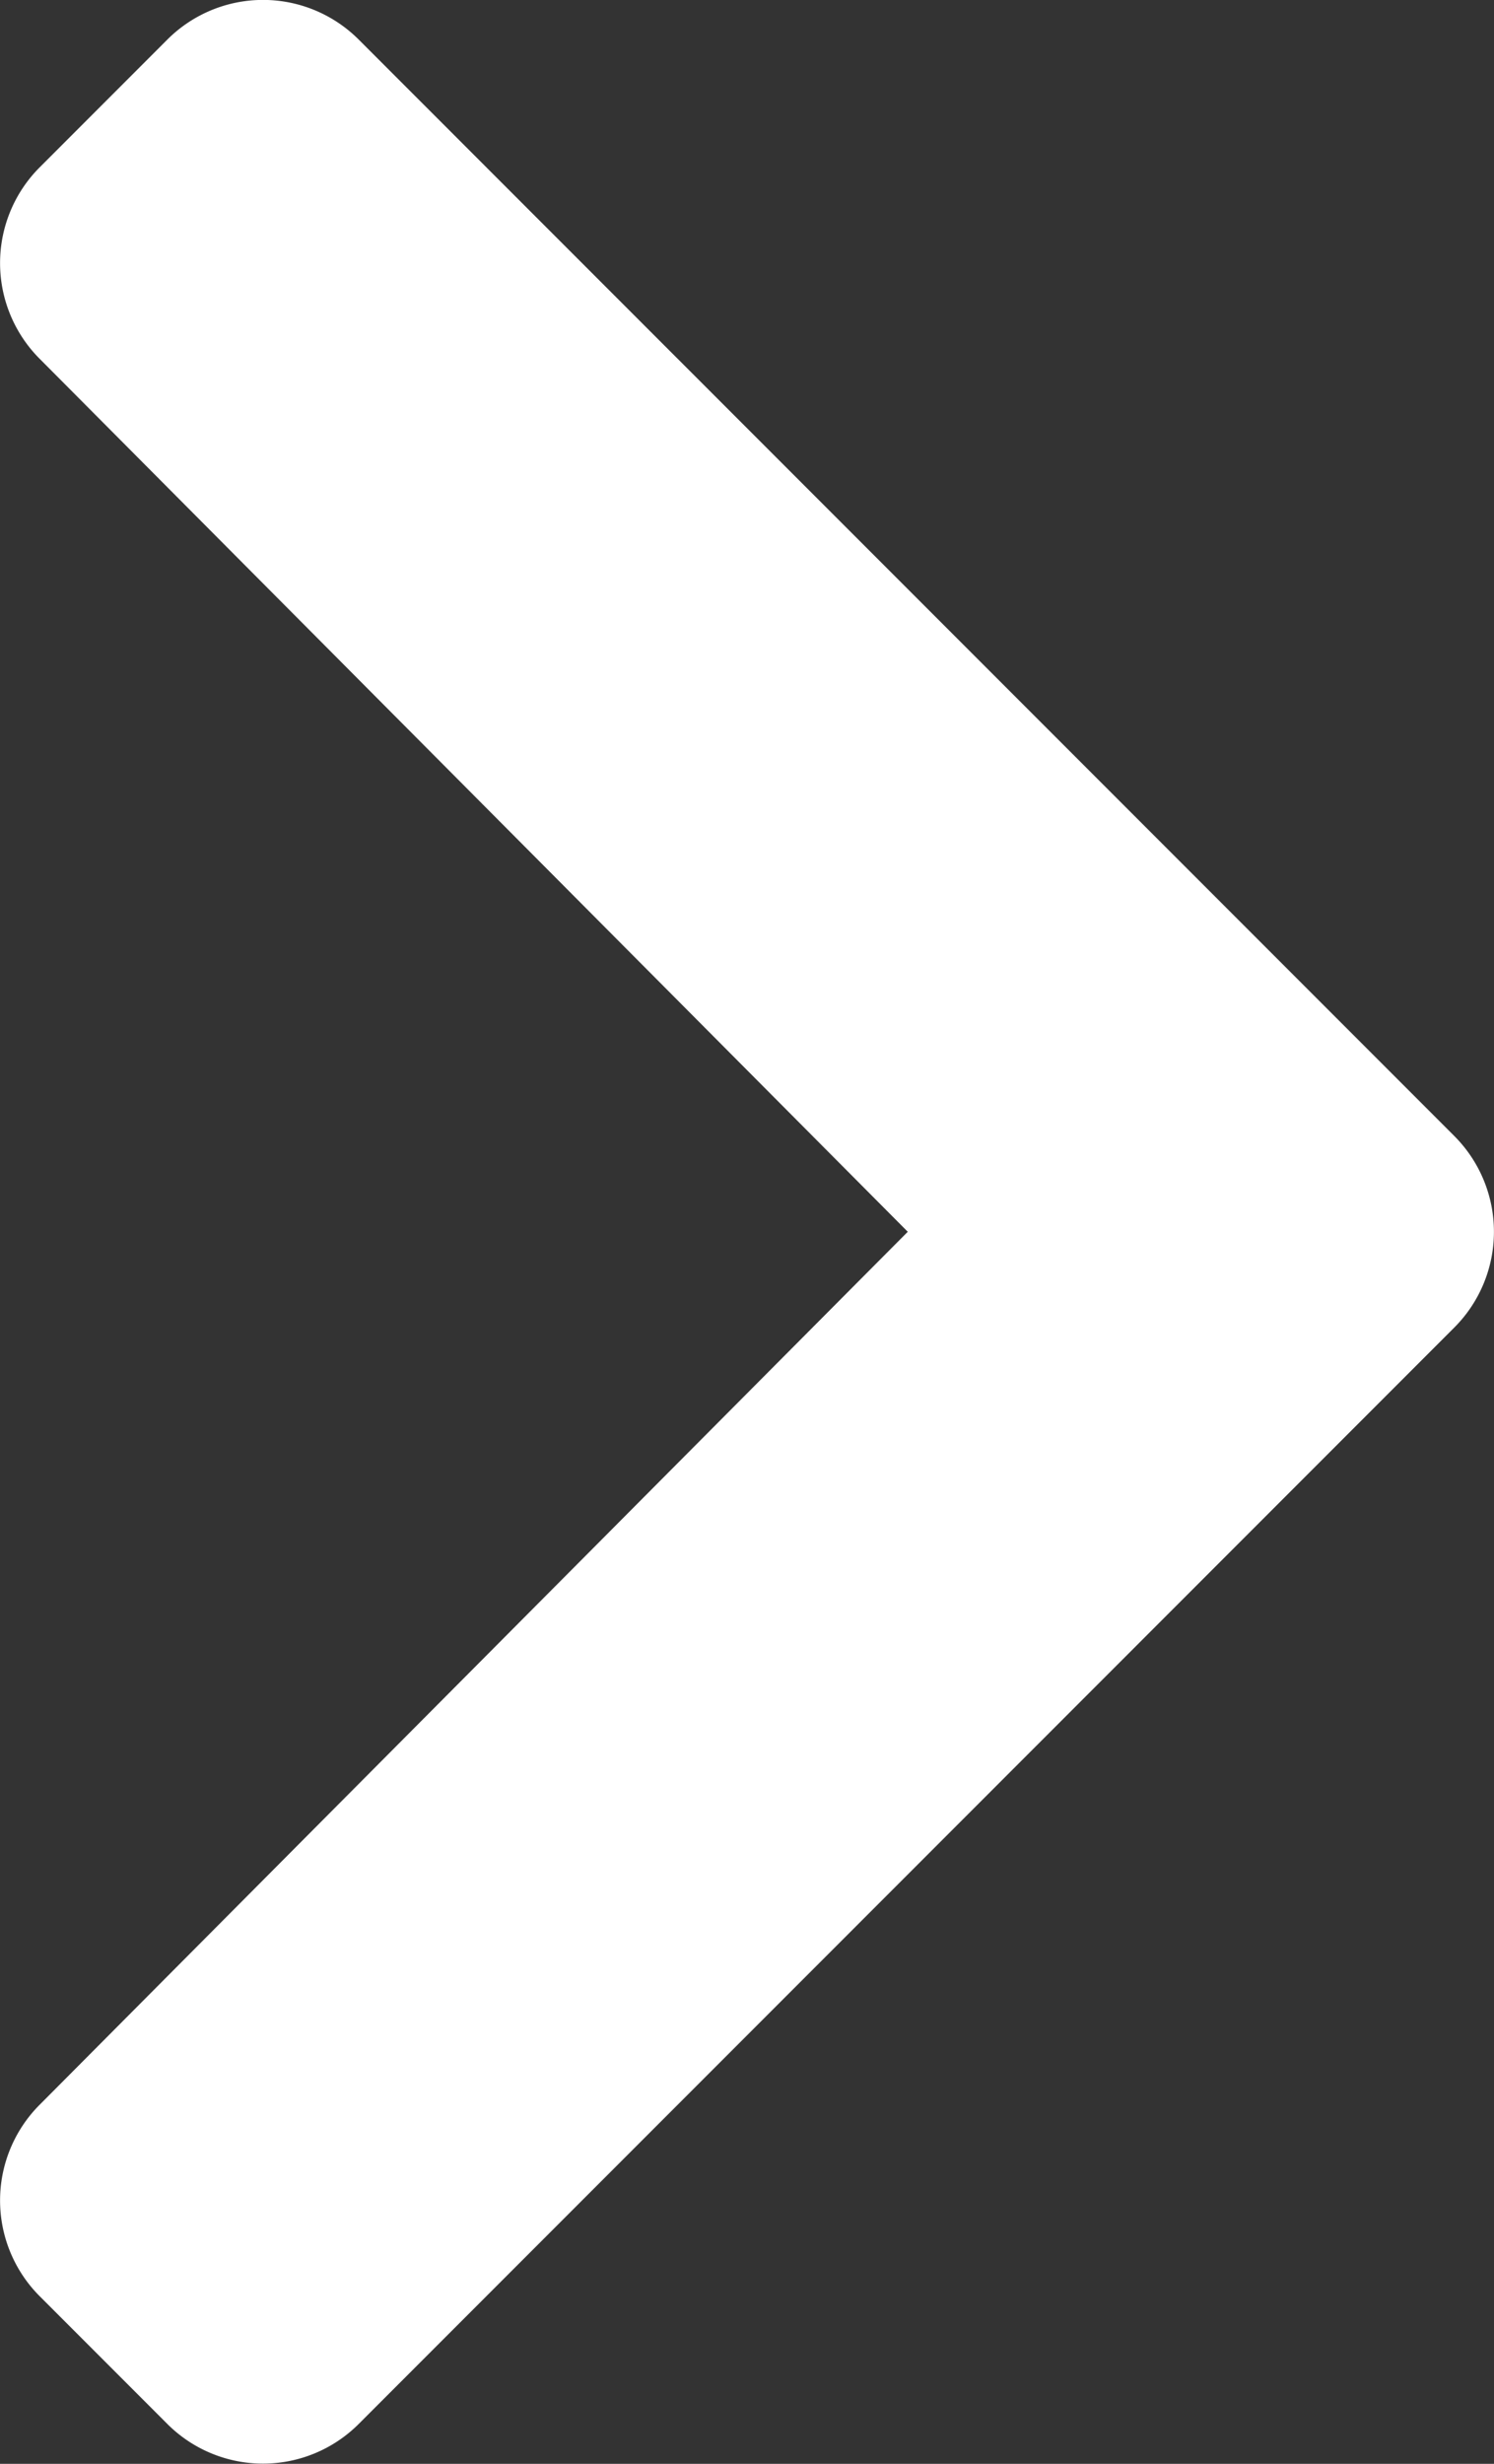 <svg xmlns="http://www.w3.org/2000/svg" width="4.99" height="8.223" viewBox="0 0 4.99 8.223">
  <rect x="0" y="0" width="4.99" height="8.223" fill="#333333" stroke="none"/>
  <path id="Icon_awesome-chevron-left" data-name="Icon awesome-chevron-left" d="M6.791,6.44,3.131,2.78a.452.452,0,0,0-.639,0l-.427.427a.452.452,0,0,0,0,.638l2.9,2.914-2.9,2.914a.452.452,0,0,0,0,.638l.427.427a.452.452,0,0,0,.639,0l3.66-3.66A.452.452,0,0,0,6.791,6.44Z" transform="translate(-1.933 -2.648)" fill="#fff"/>
</svg>
